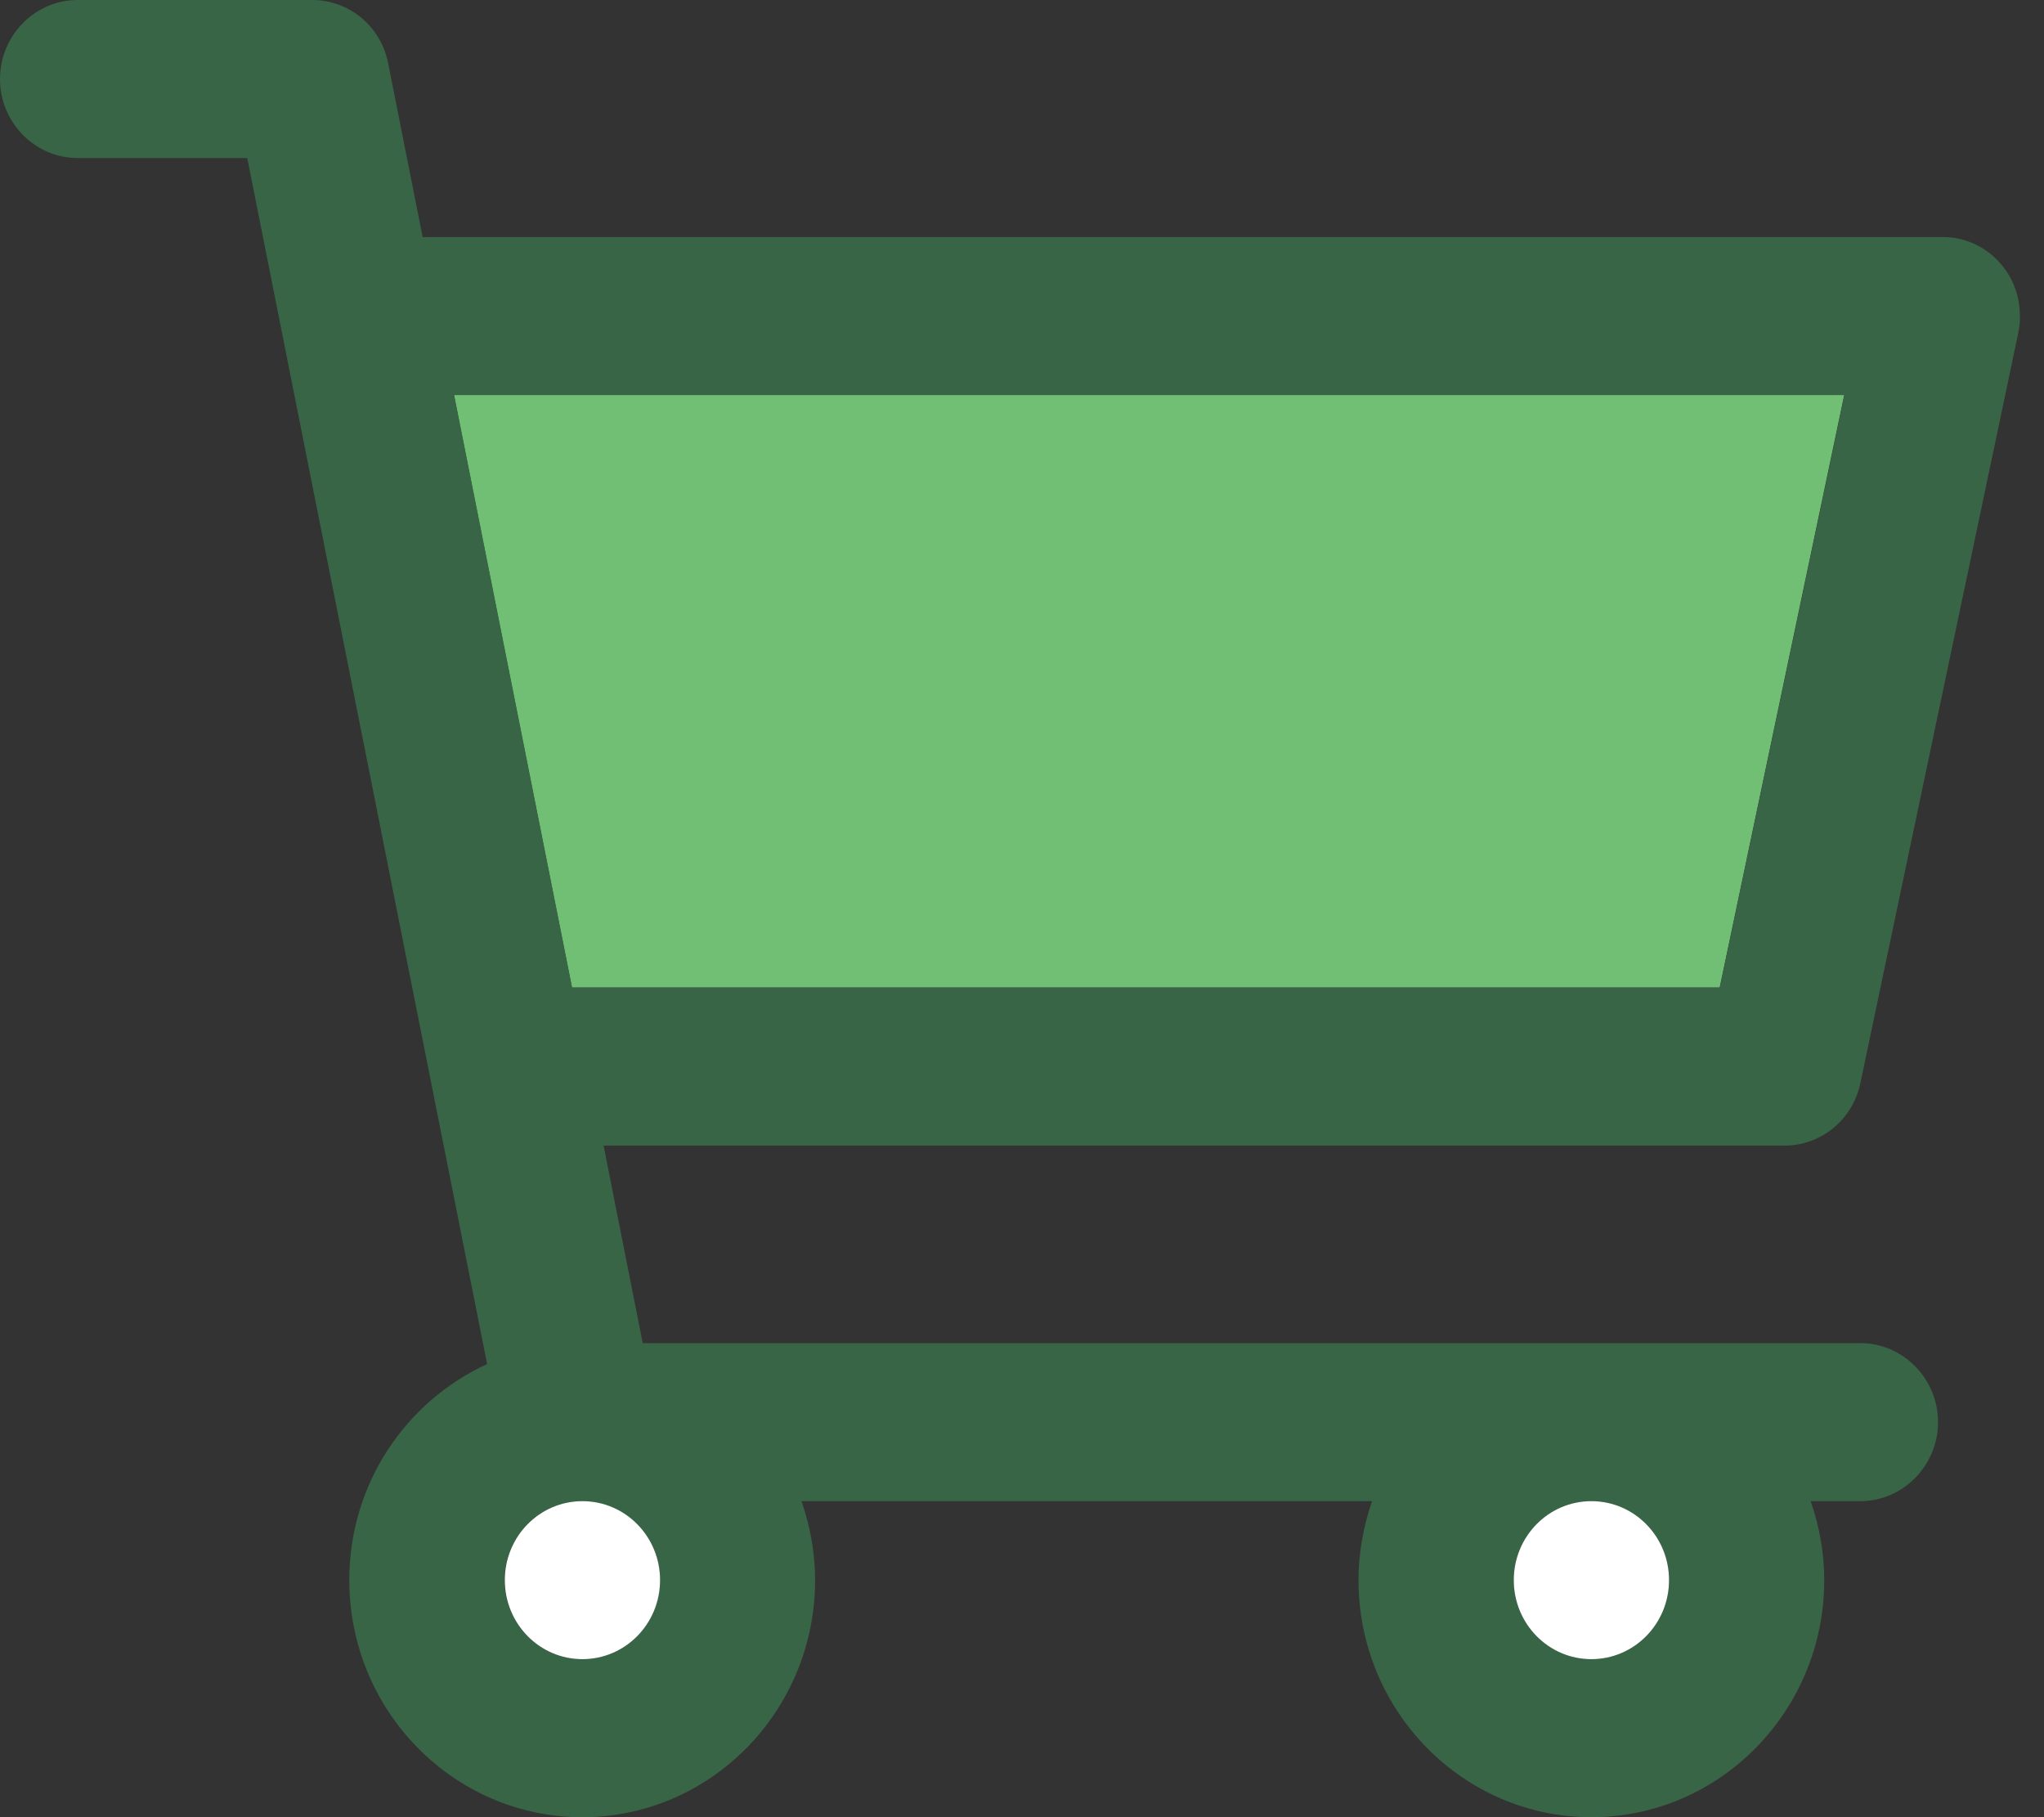 <svg width="27" height="24" viewBox="0 0 27 24" fill="none" xmlns="http://www.w3.org/2000/svg">
<rect x="0" y="0" width="27" height="24" fill="#333333" stroke="none"/>
<path d="M24.361 5.217H5.996L7.555 13.043H22.716L24.361 5.217Z" fill="#70BF75"/>
<path d="M24.574 14.306L26.661 4.393C26.676 4.315 26.687 4.231 26.681 4.148C26.671 3.574 26.2 3.115 25.636 3.131H5.583L5.127 0.835C5.03 0.339 4.599 -0.01 4.102 0H1.025C0.461 0 0 0.47 0 1.044C0 1.617 0.461 2.087 1.025 2.087H3.266L6.435 18.016C5.363 18.506 4.614 19.596 4.614 20.869C4.614 22.596 5.994 24 7.691 24C9.388 24 10.767 22.596 10.767 20.869C10.767 20.504 10.7 20.155 10.588 19.826H18.124C18.012 20.155 17.945 20.504 17.945 20.869C17.945 22.596 19.324 24 21.021 24C22.718 24 24.097 22.596 24.097 20.869C24.097 20.504 24.031 20.155 23.918 19.826H24.574C25.138 19.826 25.6 19.356 25.6 18.782C25.6 18.209 25.138 17.739 24.574 17.739H8.49L7.973 15.13H23.549C24.041 15.141 24.472 14.796 24.574 14.306ZM22.047 20.869C22.047 21.443 21.585 21.913 21.021 21.913C20.457 21.913 19.996 21.443 19.996 20.869C19.996 20.296 20.457 19.826 21.021 19.826C21.585 19.826 22.047 20.296 22.047 20.869ZM5.999 5.217H24.364L22.718 13.043H7.557L5.999 5.217ZM8.716 20.869C8.716 21.443 8.255 21.913 7.691 21.913C7.127 21.913 6.665 21.443 6.665 20.869C6.665 20.296 7.127 19.826 7.691 19.826C8.255 19.826 8.716 20.296 8.716 20.869Z" fill="#396547"/>
<path d="M7.693 21.913C8.26 21.913 8.719 21.446 8.719 20.869C8.719 20.293 8.26 19.826 7.693 19.826C7.127 19.826 6.668 20.293 6.668 20.869C6.668 21.446 7.127 21.913 7.693 21.913Z" fill="white"/>
<path d="M21.021 21.913C21.588 21.913 22.047 21.446 22.047 20.869C22.047 20.293 21.588 19.826 21.021 19.826C20.455 19.826 19.996 20.293 19.996 20.869C19.996 21.446 20.455 21.913 21.021 21.913Z" fill="white"/>
</svg>
